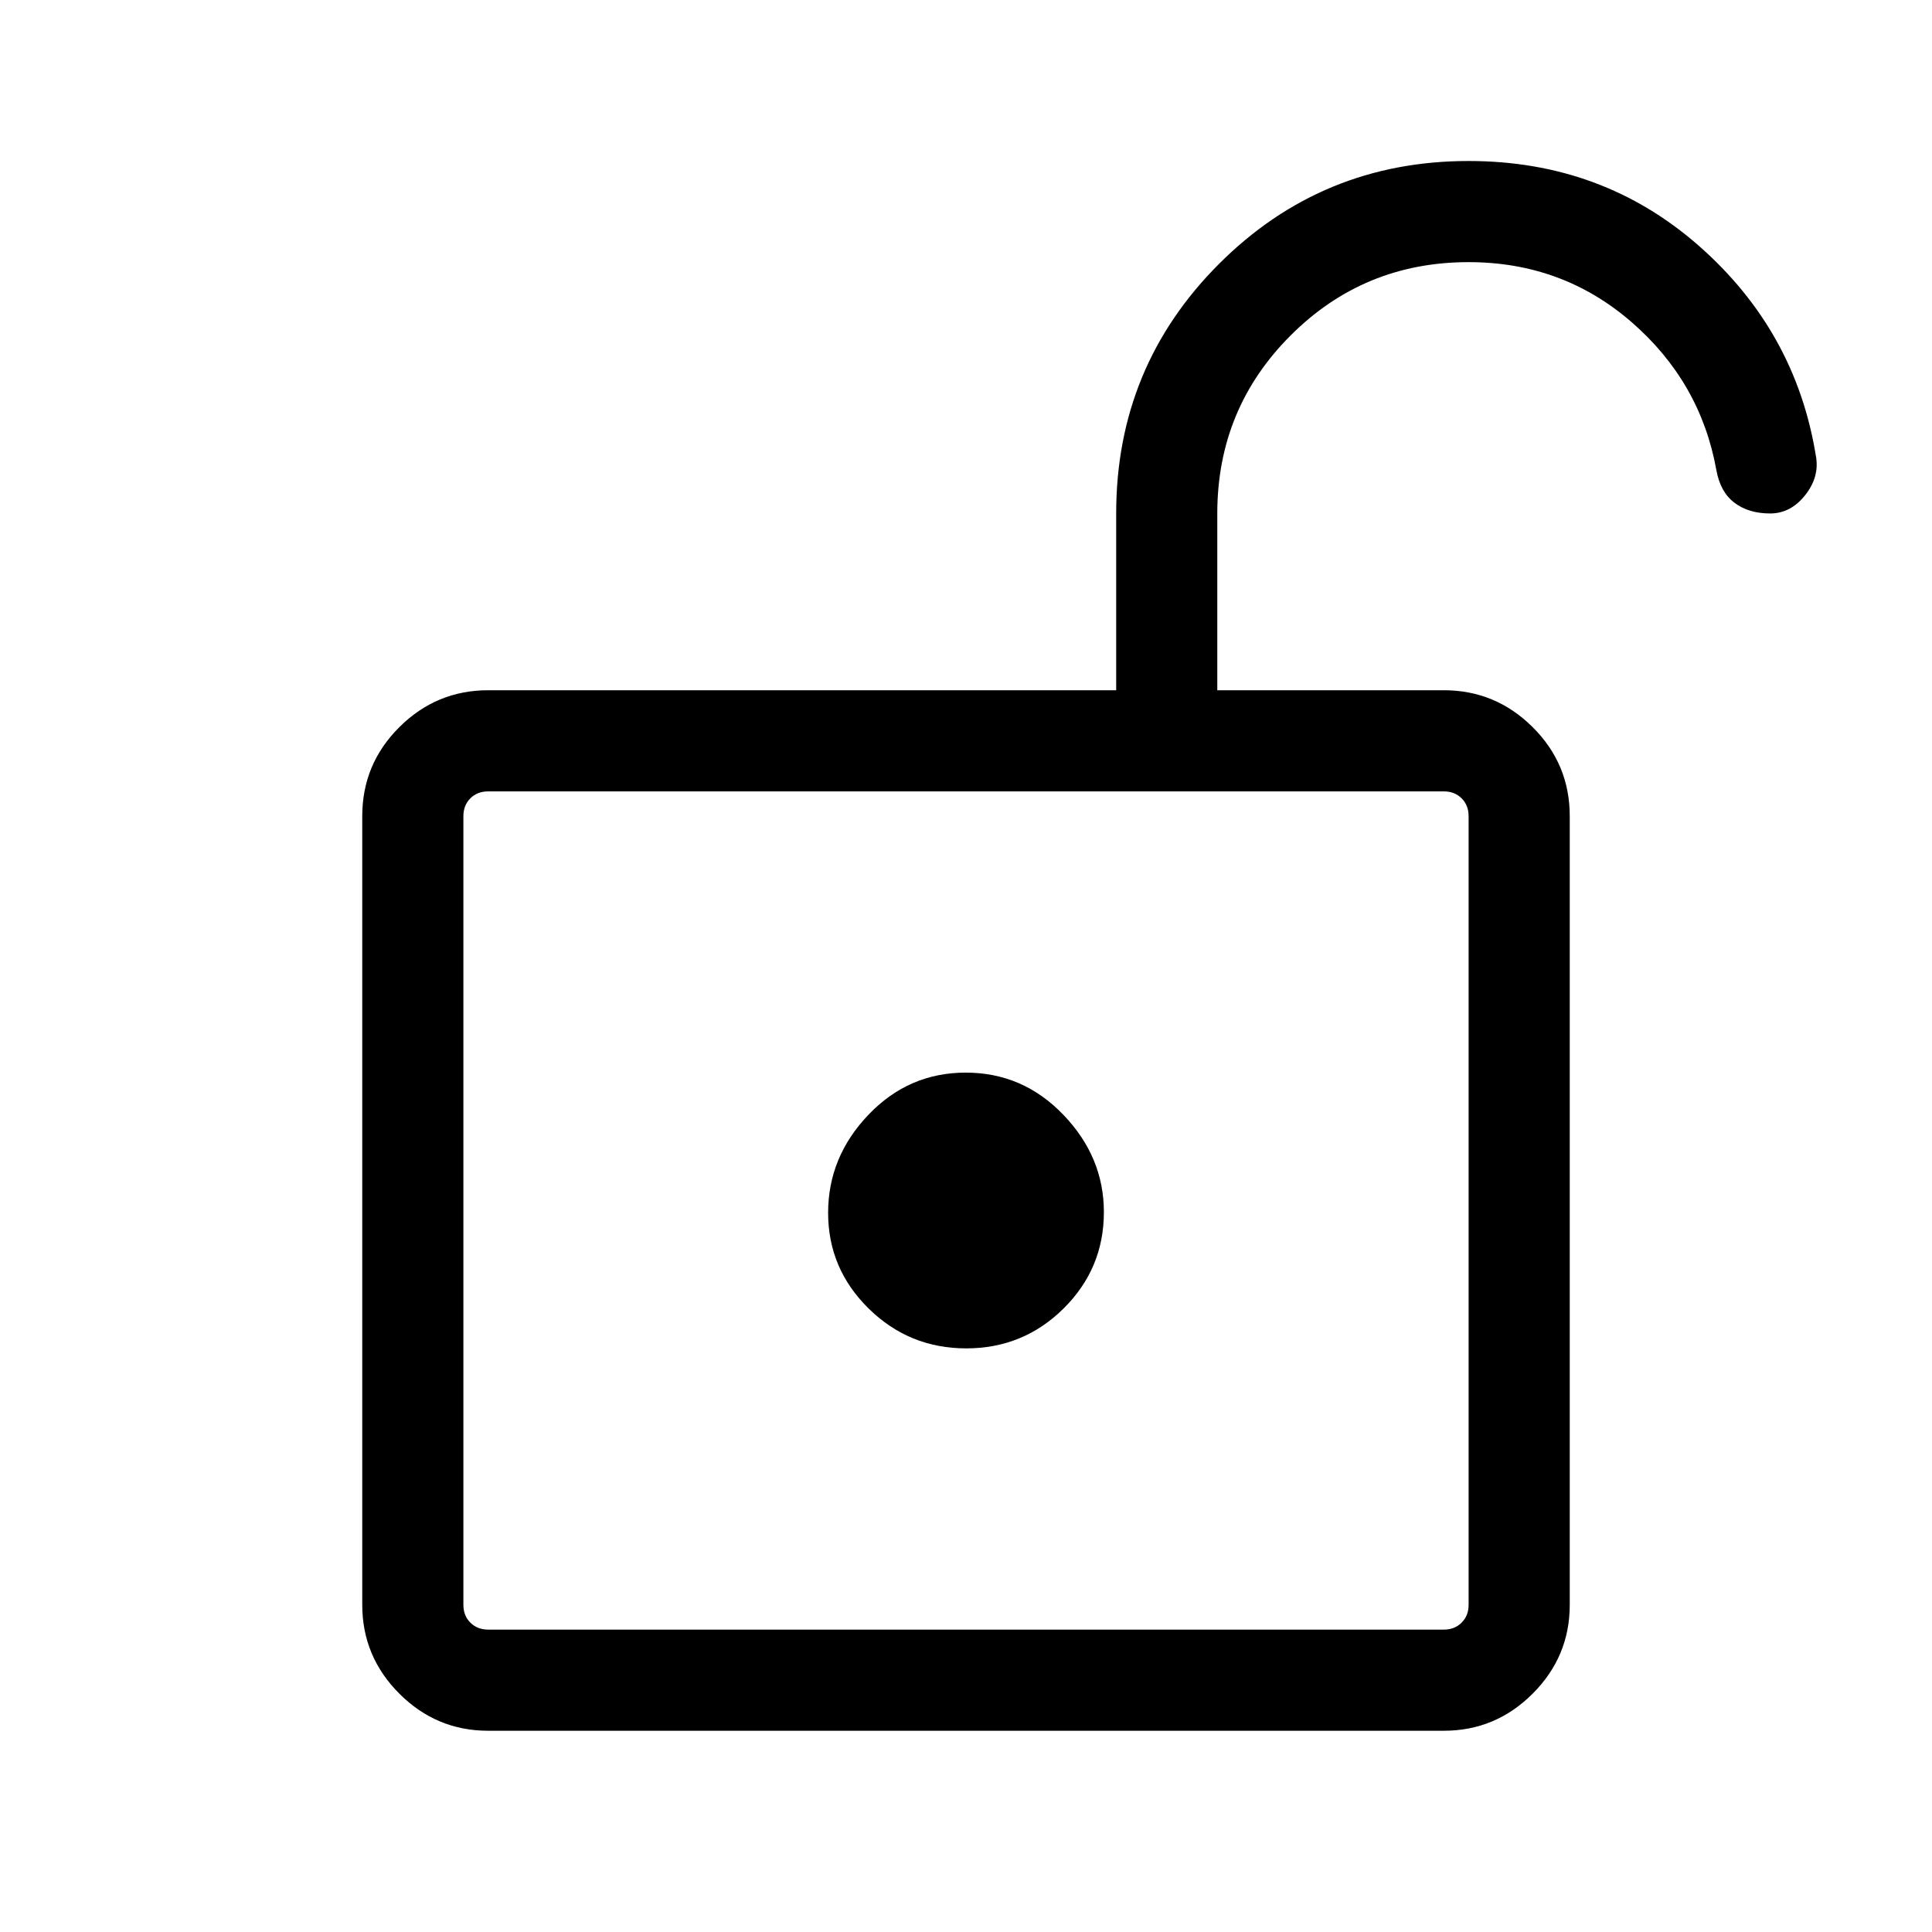 <svg width="60" height="60" viewBox="0 0 60 60" fill="none" xmlns="http://www.w3.org/2000/svg">
<path d="M15.161 50.609H44.839C45.064 50.609 45.248 50.537 45.392 50.392C45.537 50.248 45.609 50.064 45.609 49.839V25.346C45.609 25.122 45.537 24.937 45.392 24.793C45.248 24.649 45.064 24.577 44.839 24.577H15.161C14.936 24.577 14.752 24.649 14.607 24.793C14.463 24.937 14.391 25.122 14.391 25.346V49.839C14.391 50.064 14.463 50.248 14.607 50.392C14.752 50.537 14.936 50.609 15.161 50.609ZM30.007 41.875C31.189 41.875 32.197 41.462 33.031 40.636C33.865 39.809 34.282 38.812 34.282 37.644C34.282 36.502 33.863 35.495 33.024 34.621C32.186 33.748 31.175 33.311 29.993 33.311C28.811 33.311 27.802 33.748 26.969 34.621C26.135 35.495 25.718 36.509 25.718 37.665C25.718 38.821 26.137 39.812 26.976 40.637C27.814 41.462 28.825 41.875 30.007 41.875ZM15.161 53.75C14.089 53.75 13.17 53.366 12.402 52.598C11.634 51.83 11.25 50.911 11.25 49.839V25.346C11.25 24.267 11.634 23.346 12.402 22.582C13.17 21.818 14.089 21.436 15.161 21.436H34.664V15.946C34.664 12.908 35.728 10.325 37.858 8.195C39.988 6.065 42.571 5 45.609 5C48.379 5 50.764 5.879 52.764 7.638C54.763 9.396 55.972 11.566 56.392 14.148C56.475 14.583 56.366 14.992 56.064 15.374C55.763 15.755 55.4 15.946 54.974 15.946C54.528 15.946 54.158 15.835 53.866 15.614C53.573 15.393 53.385 15.054 53.303 14.599C52.975 12.774 52.096 11.241 50.667 10.001C49.238 8.761 47.552 8.141 45.609 8.141C43.441 8.141 41.598 8.9 40.081 10.418C38.563 11.935 37.804 13.778 37.804 15.946V21.436H44.839C45.911 21.436 46.83 21.818 47.598 22.582C48.366 23.346 48.75 24.267 48.75 25.346V49.839C48.75 50.911 48.366 51.83 47.598 52.598C46.83 53.366 45.911 53.75 44.839 53.75H15.161Z" fill="black"/>
</svg>
